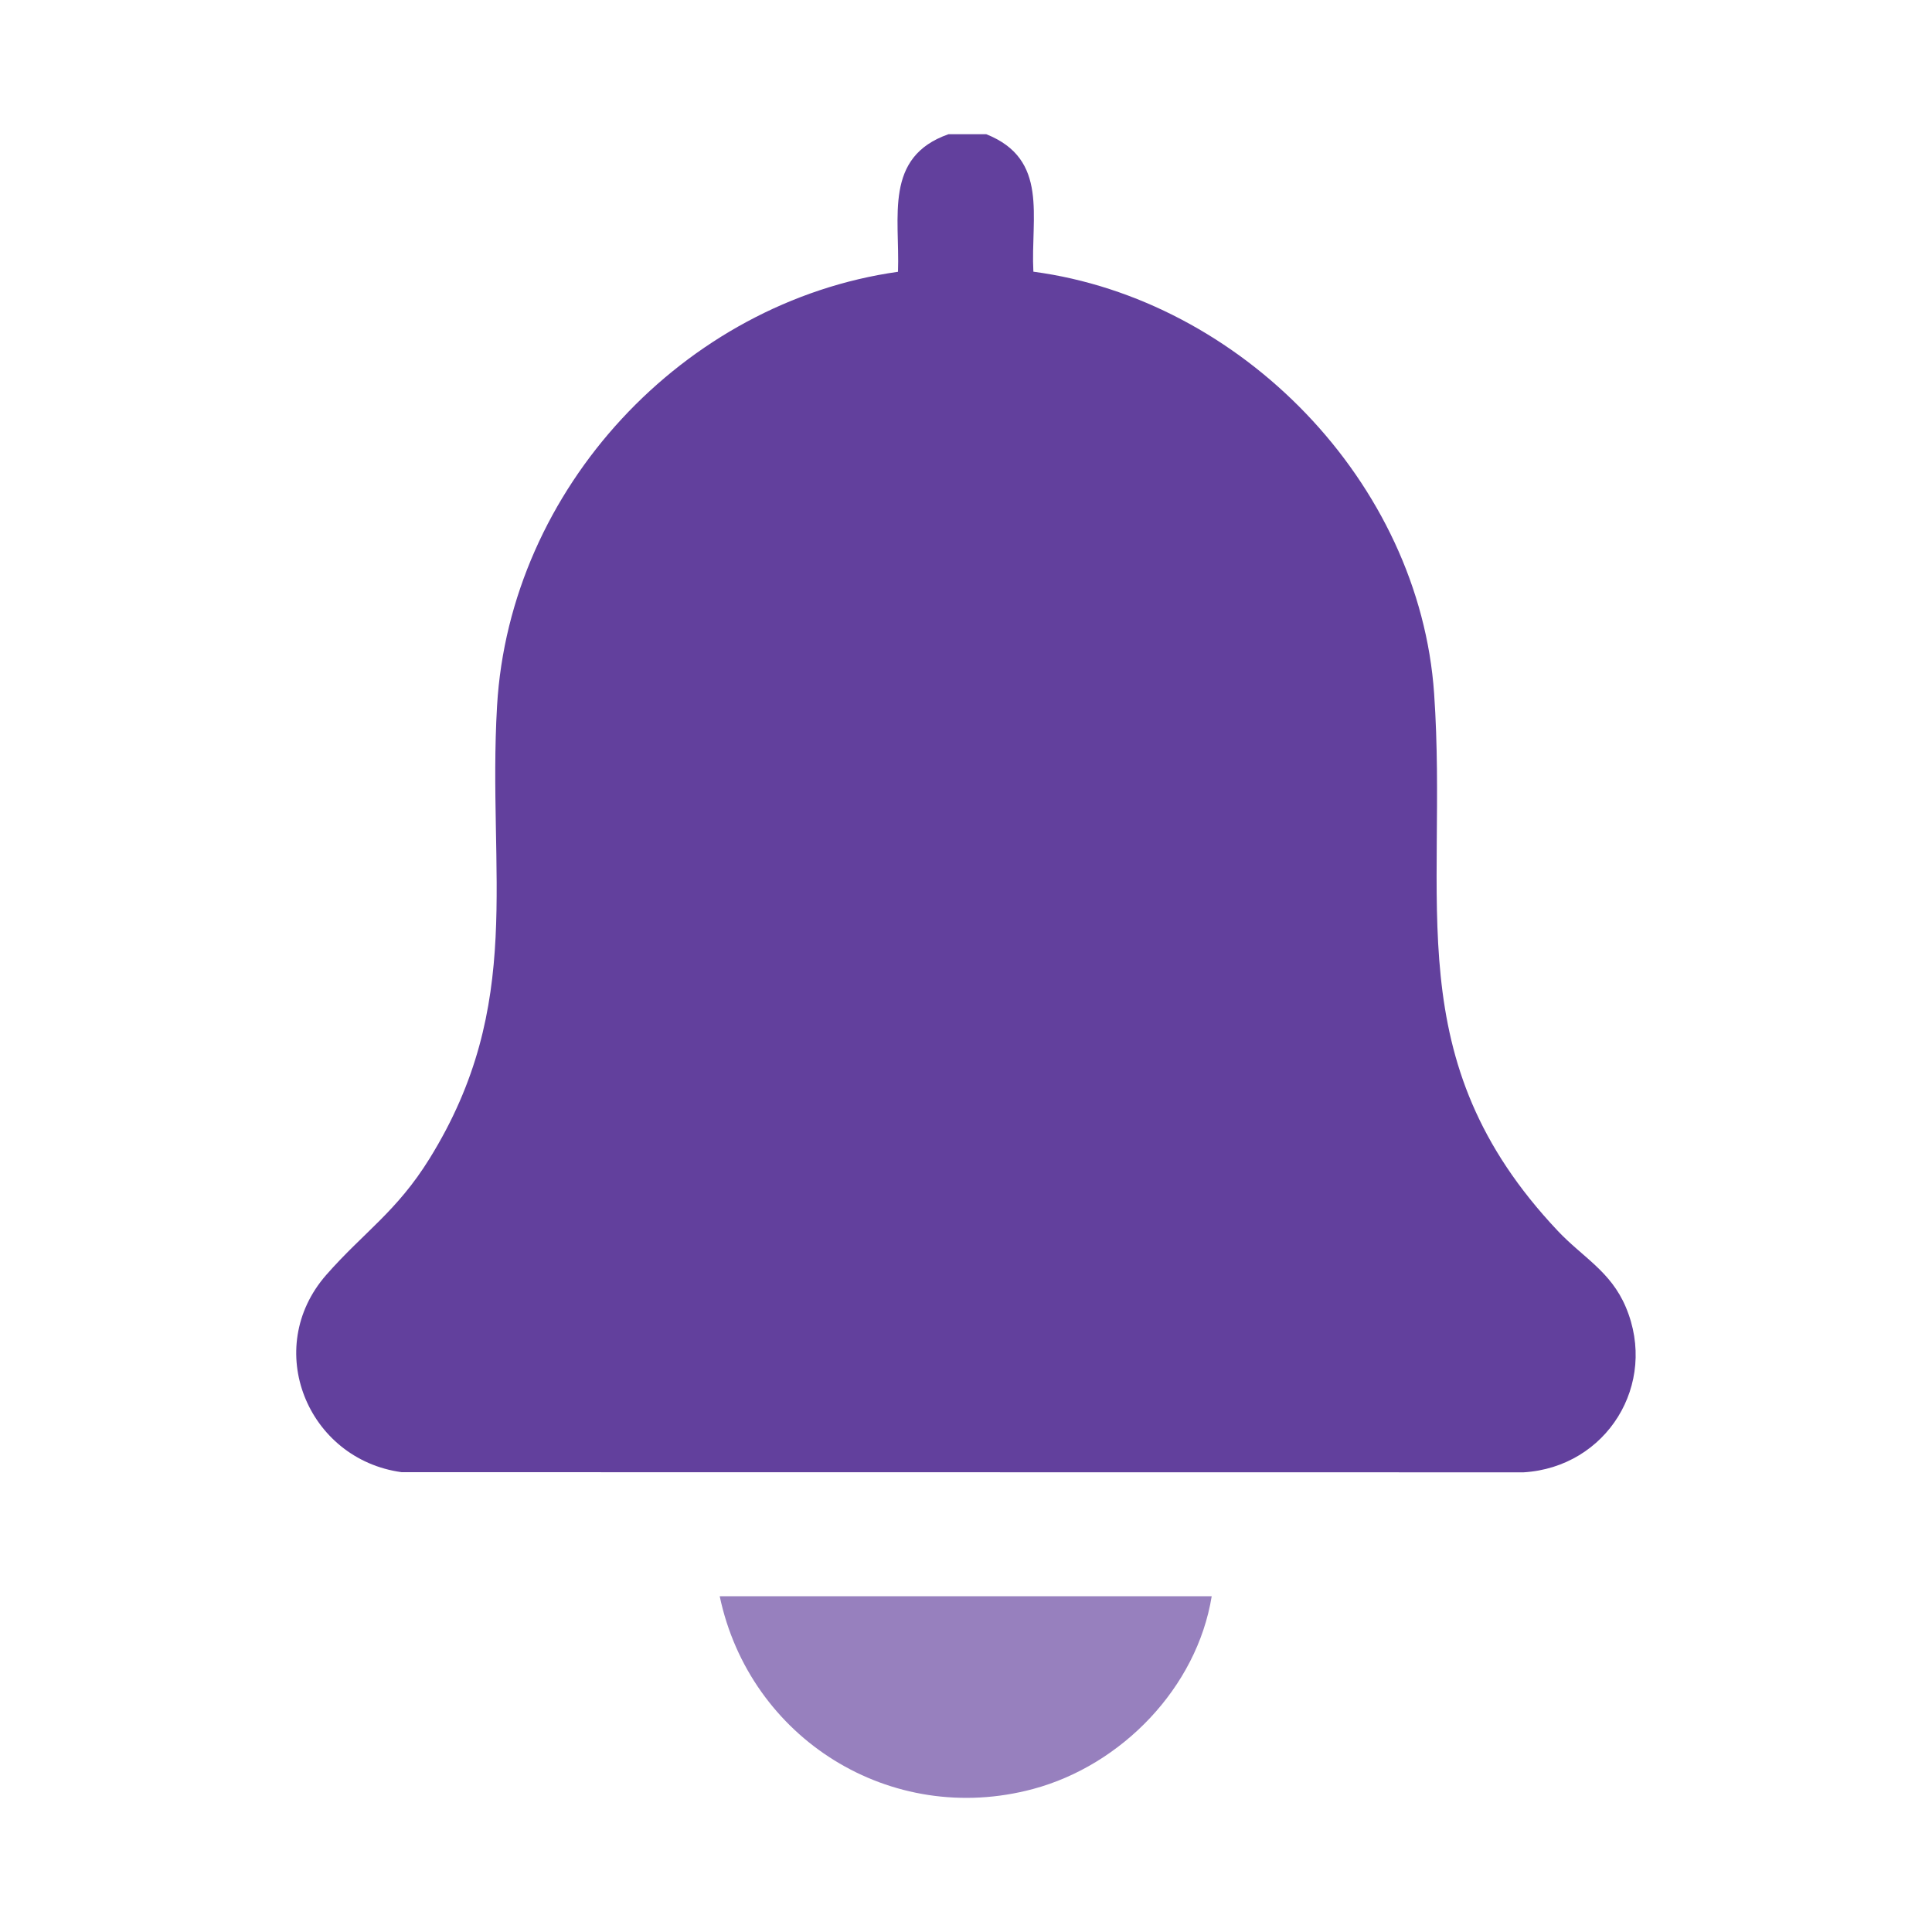 <?xml version="1.0" encoding="UTF-8"?>
<svg id="Layer_1" xmlns="http://www.w3.org/2000/svg" version="1.1" viewBox="0 0 400 400">
  <!-- Generator: Adobe Illustrator 29.6.1, SVG Export Plug-In . SVG Version: 2.1.1 Build 9)  -->
  <defs>
    <style>
      .st0 {
        fill: #9780be;
      }

      .st1 {
        fill: #62409d;
      }
    </style>
  </defs>
  <path class="st1" d="M204.15,27.77c13.11,5.19,9.2,17.17,9.8,28.48,43.04,5.74,79.95,43.63,82.97,87.34,2.98,43.17-7.89,75.77,25.62,111.27,5.15,5.46,10.93,8.34,14.07,15.77,6.73,15.93-3.96,33.15-21.17,34.2l-232.29-.03c-19.51-2.67-28.94-25.65-15.58-40.87,7.74-8.82,14.56-13.07,21.36-24.05,19.85-32.05,11.95-58.82,13.98-93.72,2.61-44.95,38.59-83.61,83.01-89.89.41-11.37-2.97-23.77,10.45-28.48h7.79Z"/>
  <path class="st0" d="M250.87,330.49c-3.07,18.92-18.63,34.97-36.98,39.9-29.46,7.9-58.67-10.43-64.88-39.9h101.86Z"/>
</svg>